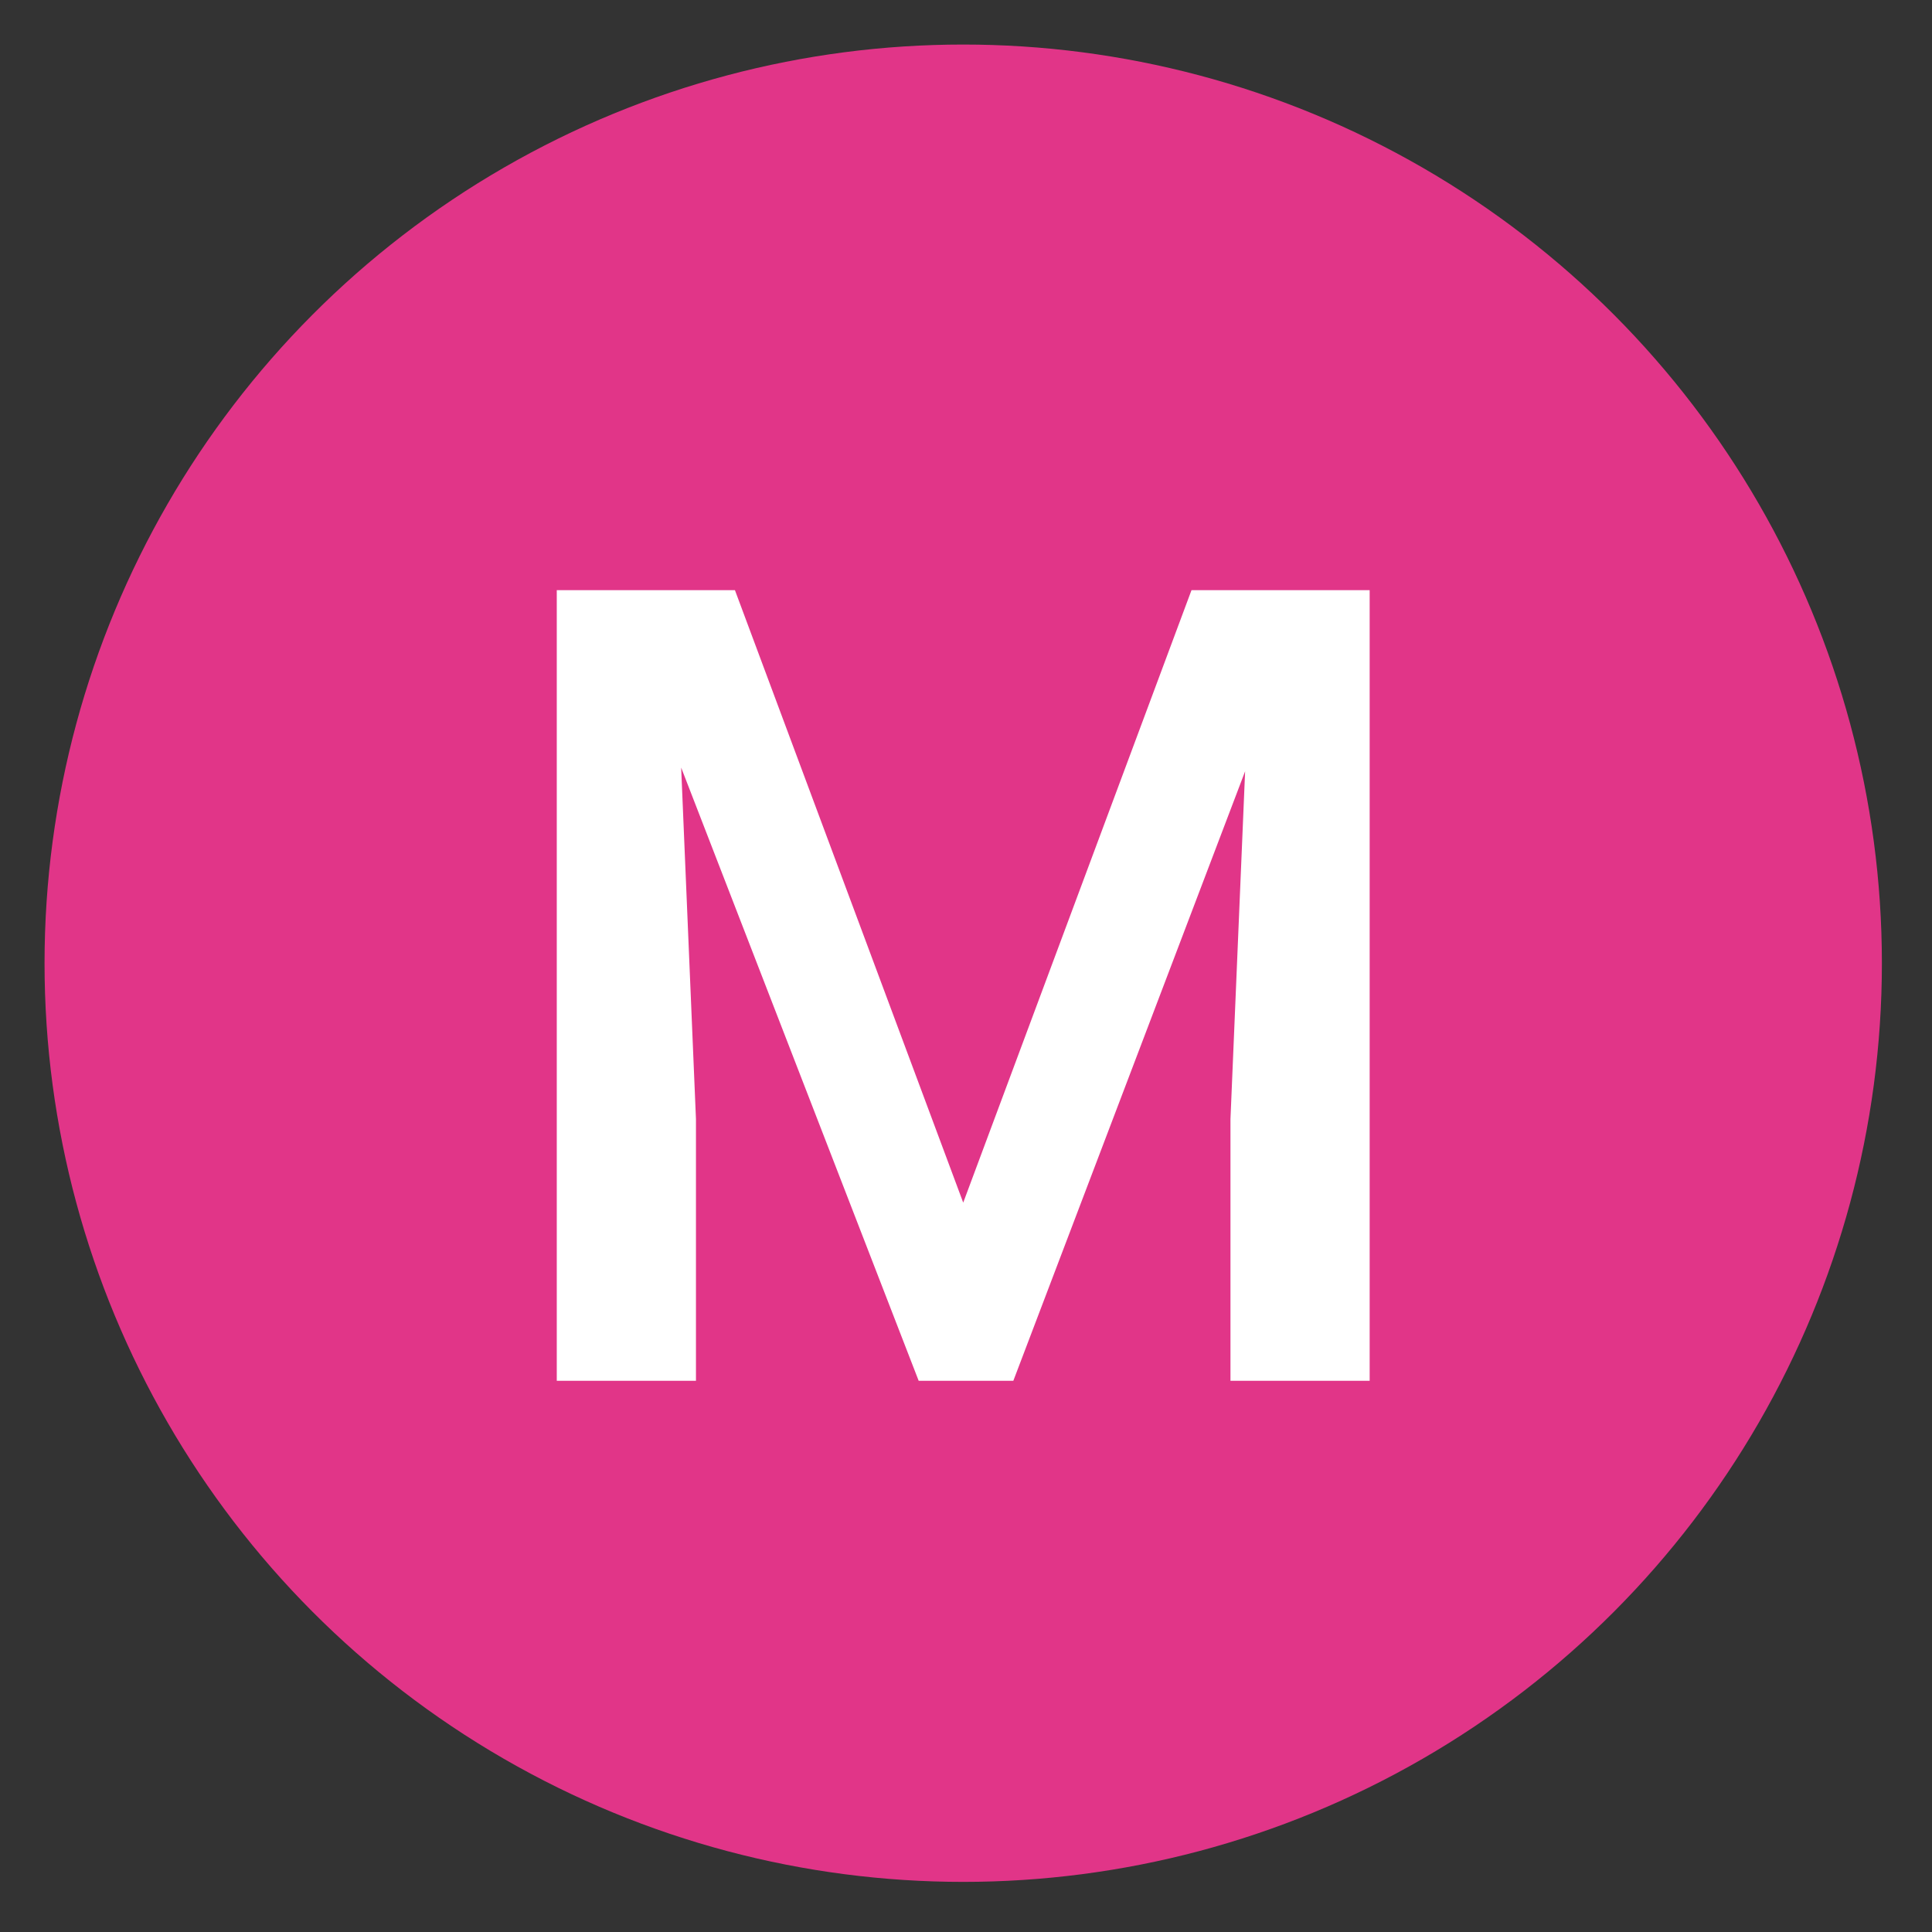 <svg xmlns="http://www.w3.org/2000/svg" xmlns:xlink="http://www.w3.org/1999/xlink" id="Capa_1" x="0px" y="0px" viewBox="0 0 34.7 34.7" style="enable-background:new 0 0 34.7 34.7;" xml:space="preserve"><rect x="0" y="0" width="34.7" height="34.7" fill="#333333" stroke="none"/><style type="text/css">	.st0{fill:#E13588;}	.st1{fill:#FFFFFF;}</style><g>	<circle class="st0" cx="17.3" cy="17.3" r="16.5"></circle>	<path class="st1" d="M11,10.6h2.2l4.1,11l4.1-11h2.2l-5.4,14.2h-1.7L11,10.6z M10,10.6h2.1l0.4,9.5v4.7H10V10.6z M22.5,10.6h2.1  v14.2h-2.5v-4.7L22.5,10.6z"></path></g></svg>